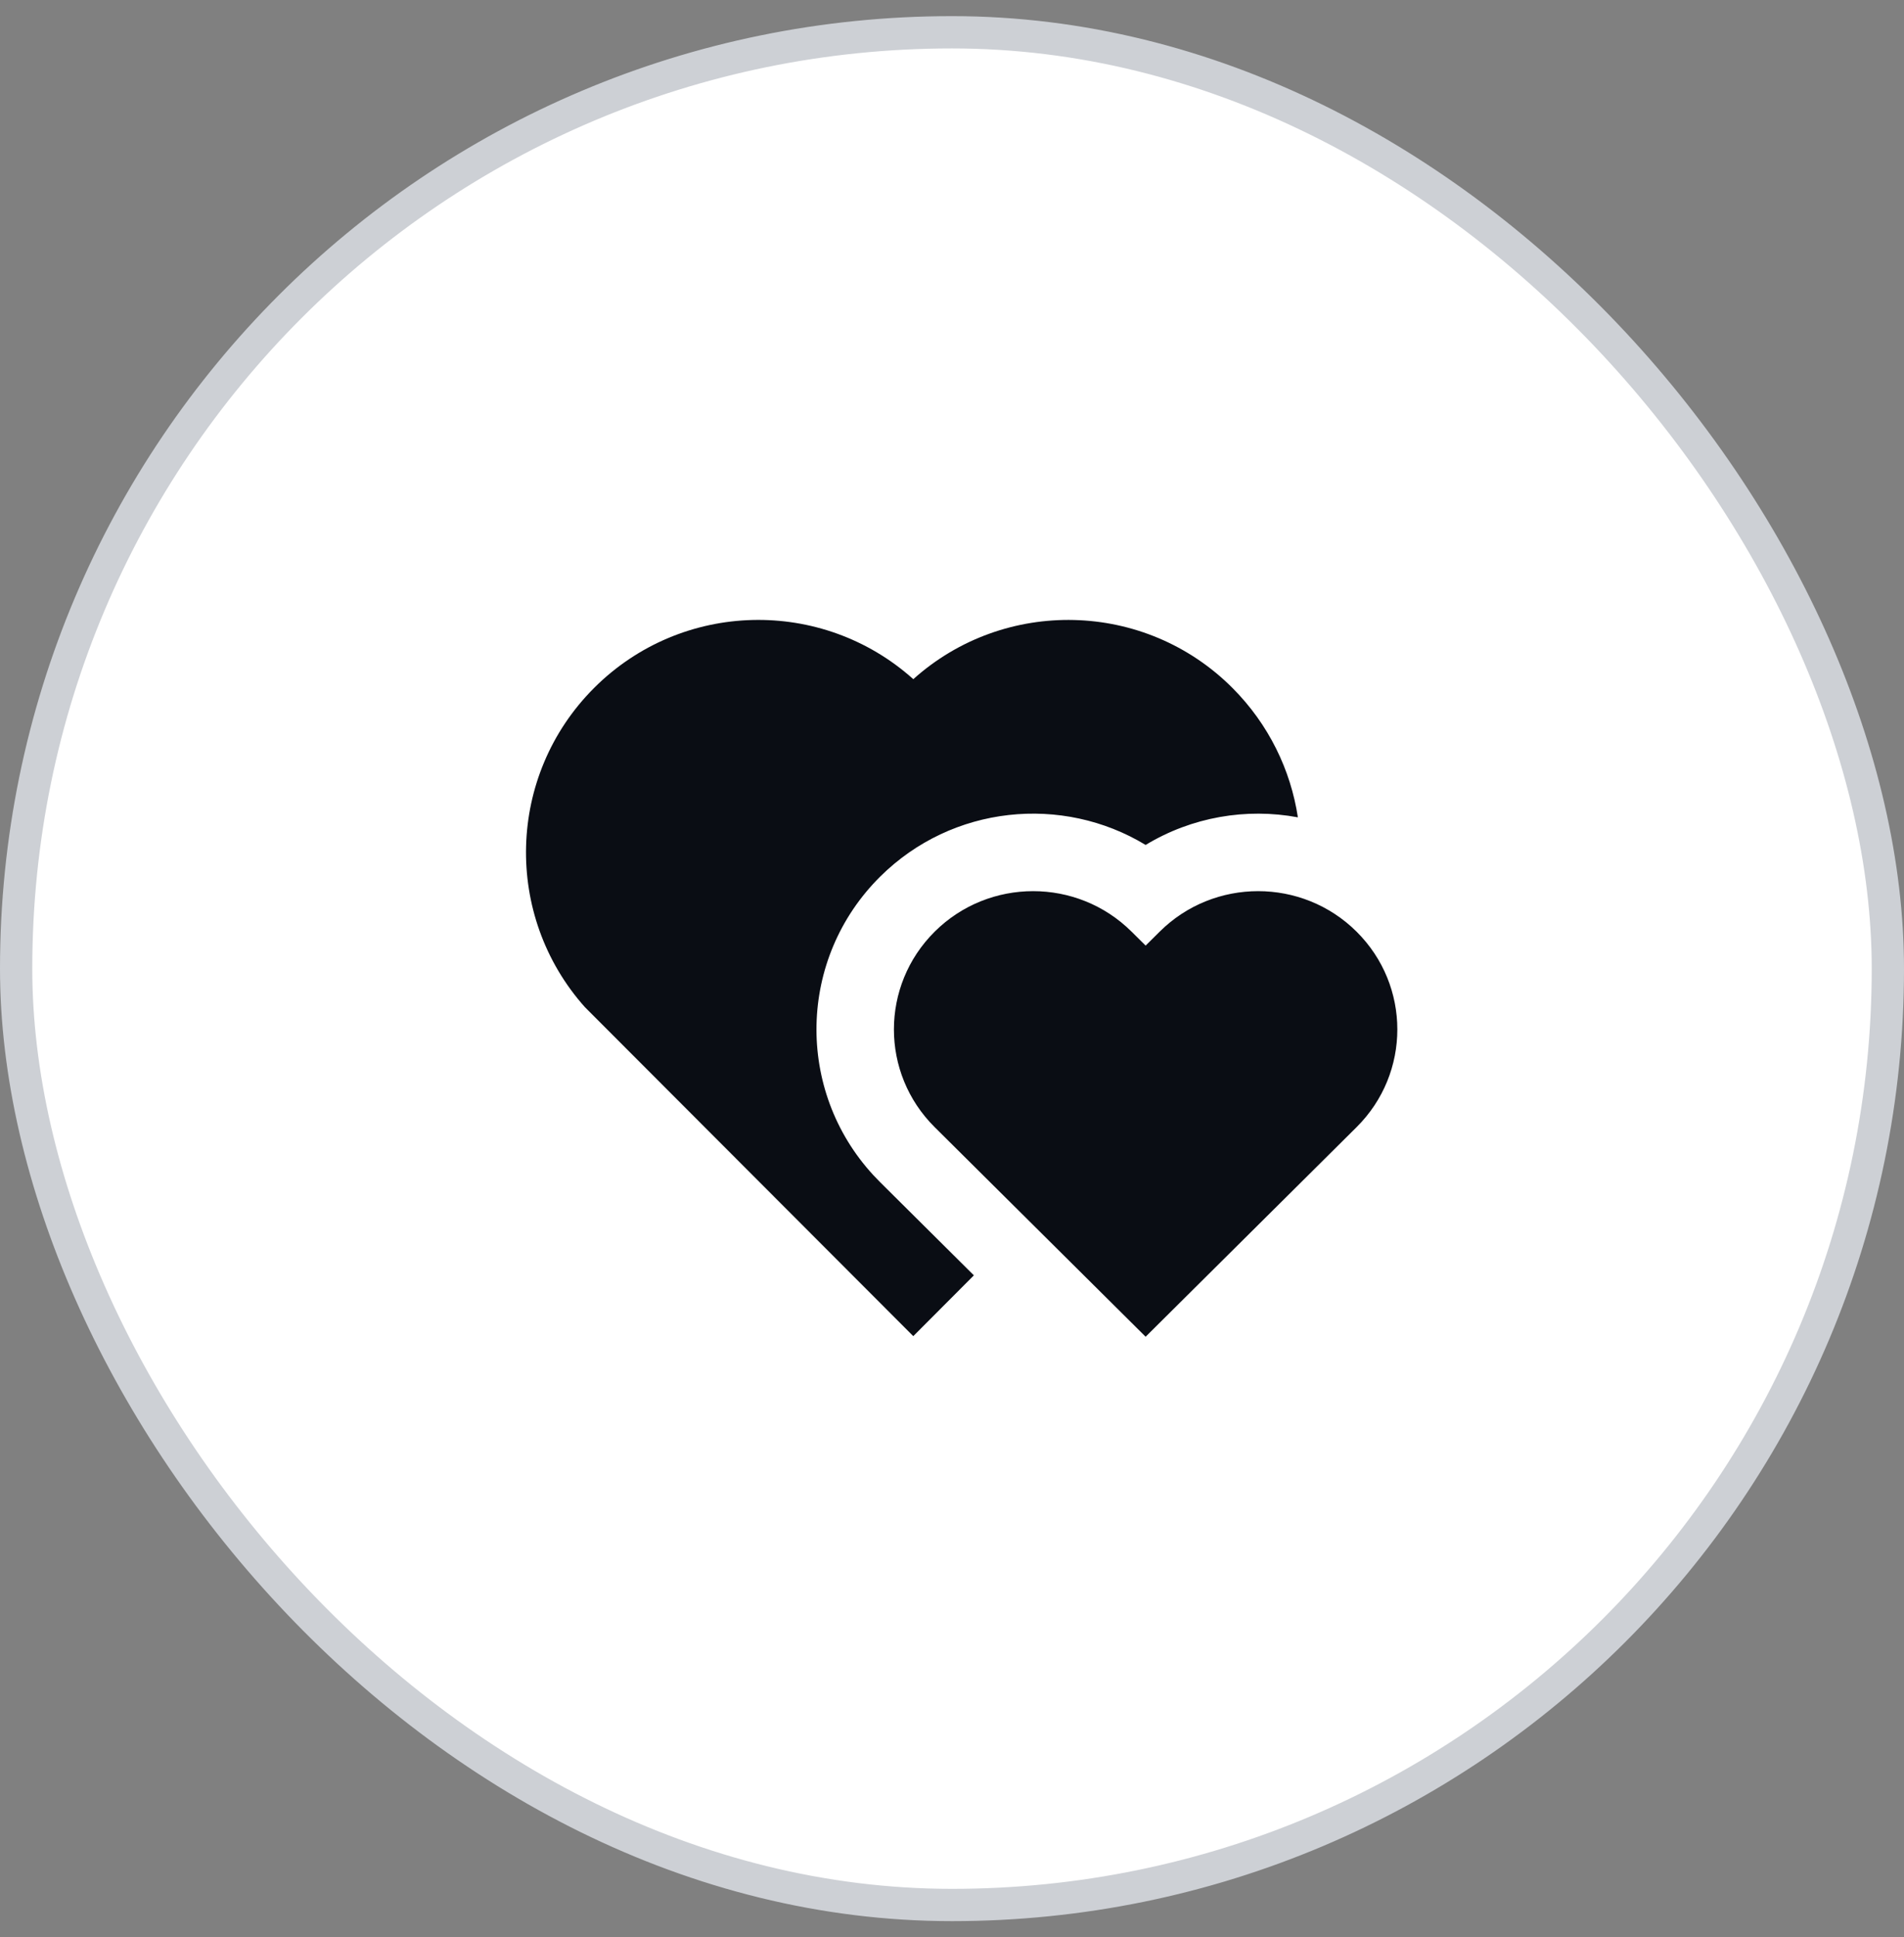 <svg width="59" height="60" viewBox="0 0 59 60" fill="none" xmlns="http://www.w3.org/2000/svg">
<rect x="0" y="0" width="59" height="60" fill="#808080" stroke="none"/>
<rect x="0.5" y="1" width="58" height="58" rx="29" fill="white"/>
<rect x="0.5" y="1" width="58" height="58" rx="29" stroke="#CDD0D5"/>
<path d="M35.936 28.854C37.62 27.182 40.352 27.182 42.036 28.854C43.721 30.527 43.721 33.239 42.036 34.91L35.5 41.4L28.964 34.91C27.279 33.239 27.279 30.527 28.964 28.854C30.648 27.182 33.38 27.182 35.064 28.854L35.5 29.286L35.936 28.854ZM38.192 21.308C39.32 22.44 39.995 23.85 40.218 25.314C38.619 25.016 36.932 25.302 35.5 26.169C32.92 24.606 29.507 24.933 27.273 27.151C24.716 29.689 24.645 33.769 27.059 36.392L27.273 36.614L30.178 39.499L28.3 41.382L18.124 31.192C15.6 28.364 15.695 24.023 18.408 21.308C21.126 18.591 25.474 18.5 28.301 21.035C31.12 18.504 35.476 18.588 38.192 21.308Z" fill="#0A0D14"/>
</svg>

